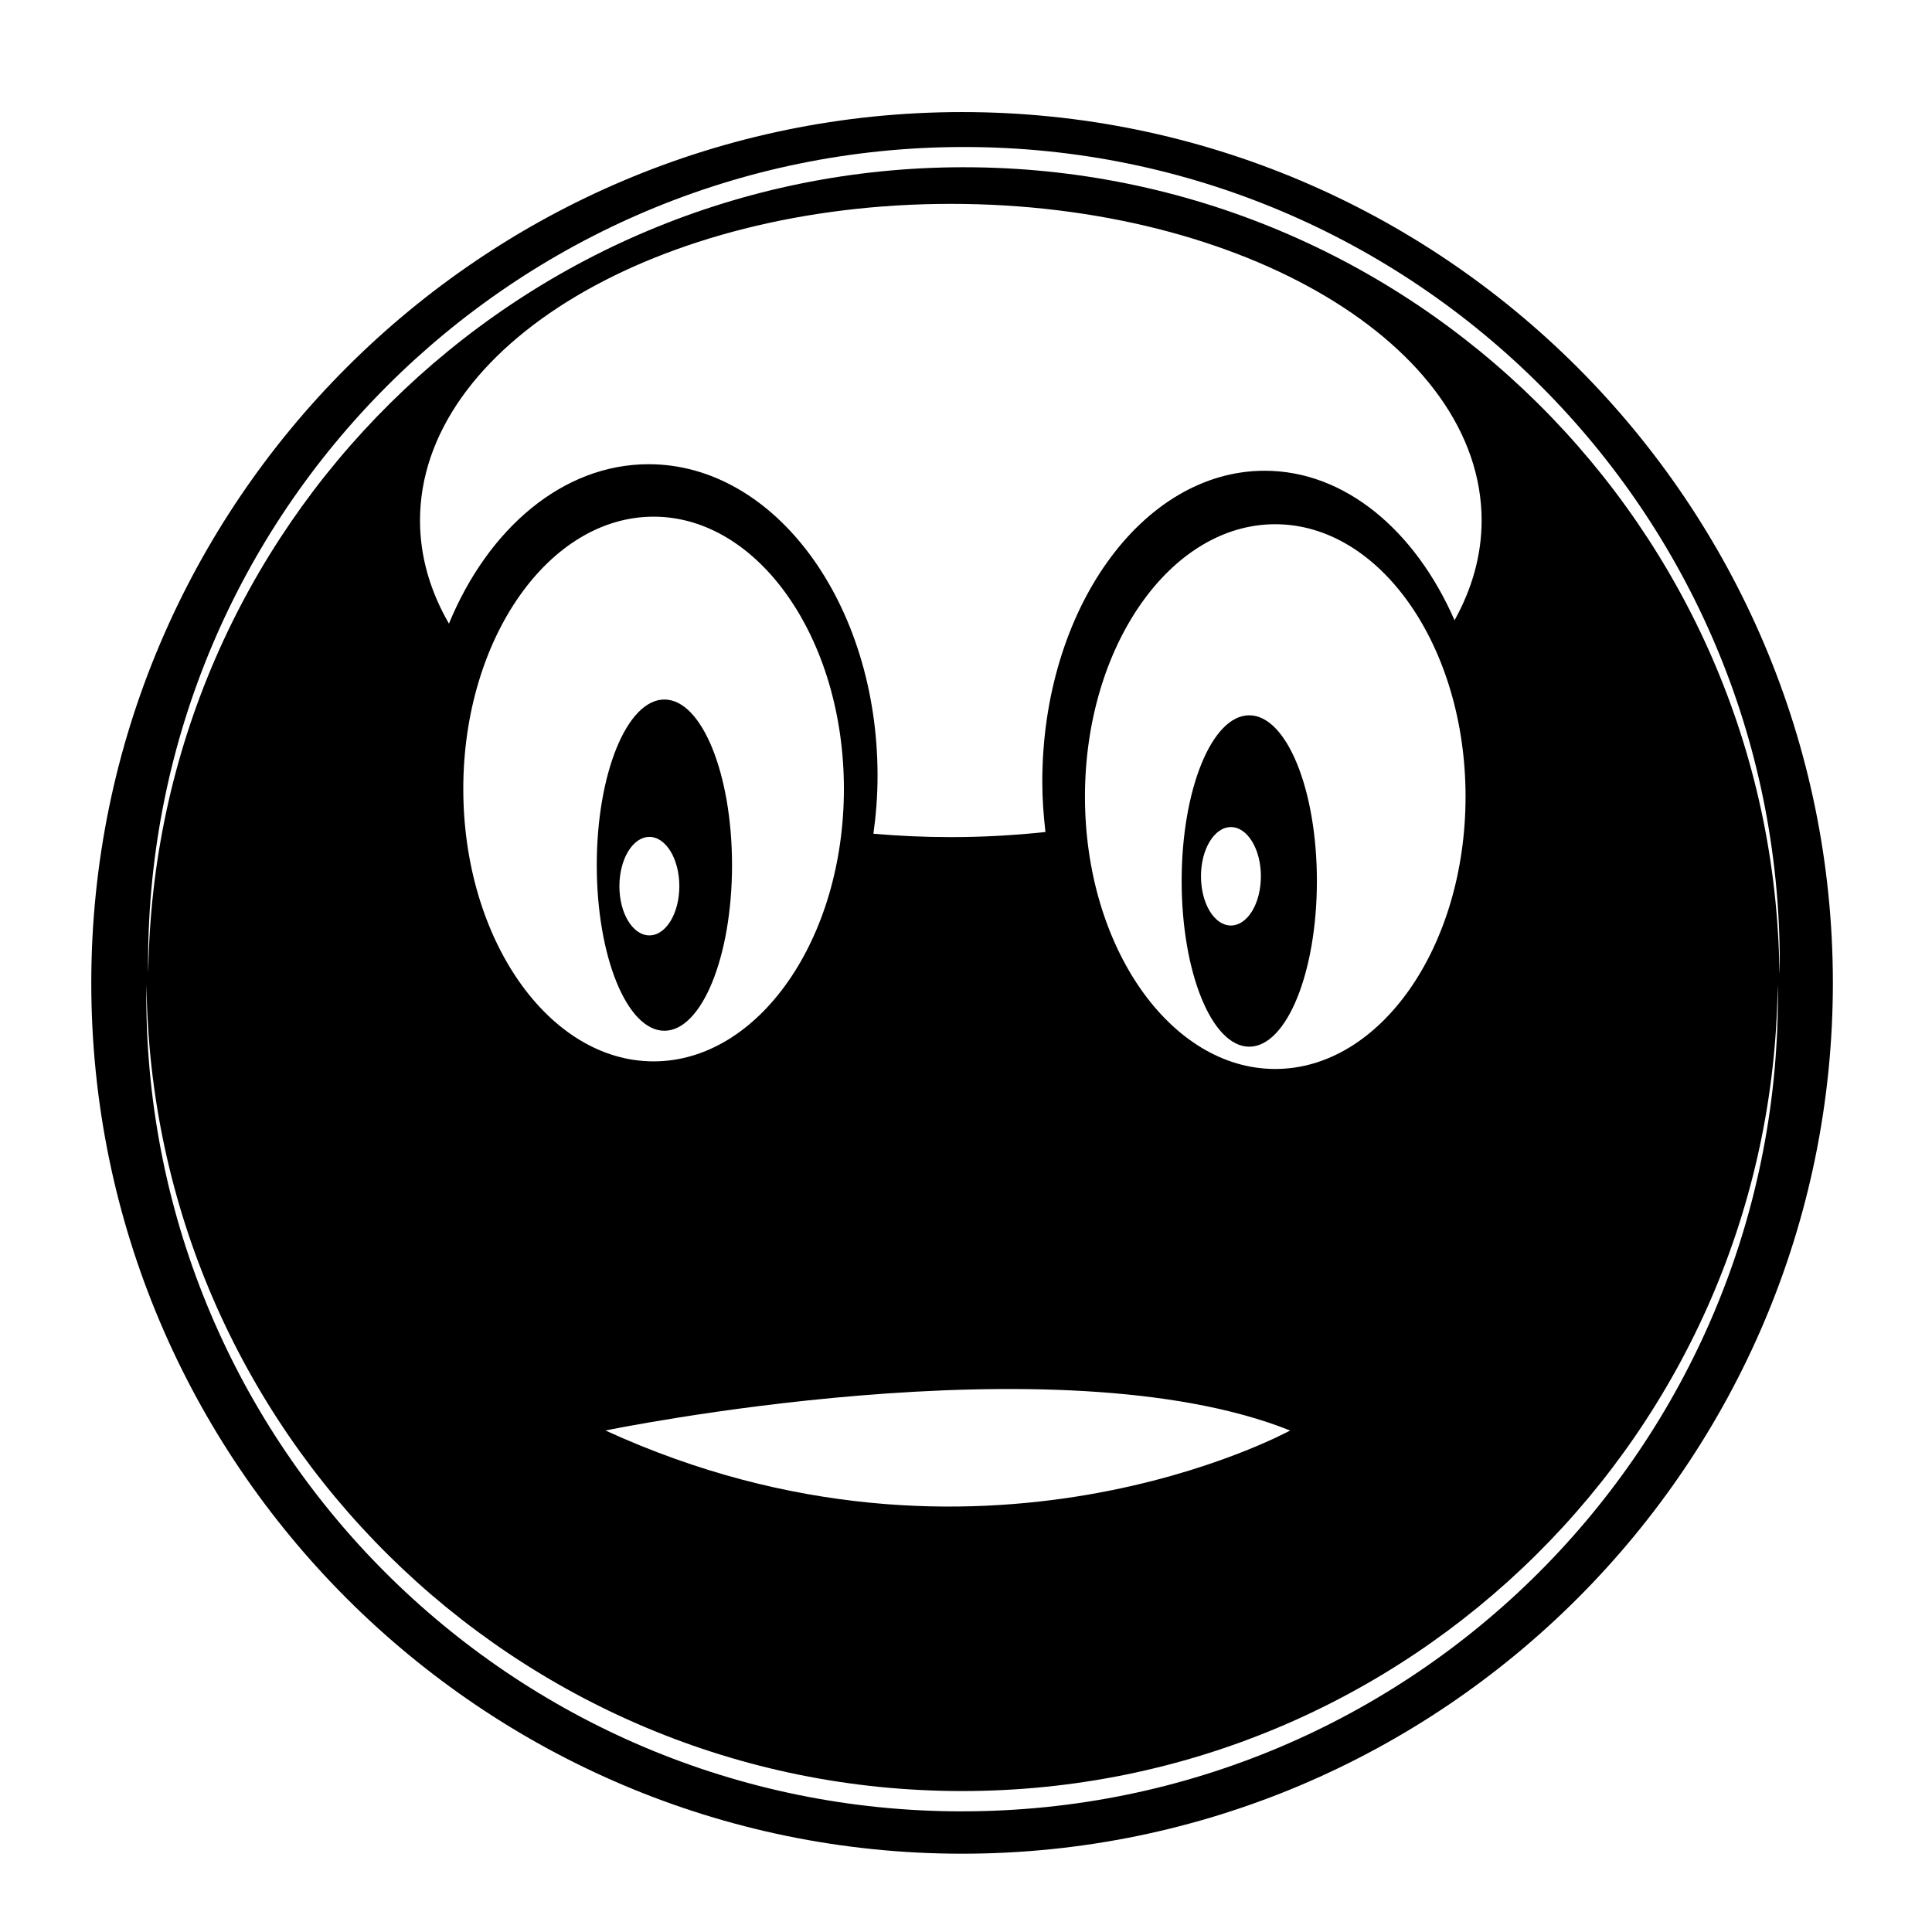 <?xml version="1.0" encoding="UTF-8"?>
<!-- Uploaded to: SVG Repo, www.svgrepo.com, Generator: SVG Repo Mixer Tools -->
<svg fill="#000000" width="800px" height="800px" version="1.1" viewBox="144 144 512 512" xmlns="http://www.w3.org/2000/svg">
 <g>
  <path d="m320.07 329.38c-9.895 0-17.922 19.637-17.922 43.875 0 24.254 8.02 43.906 17.922 43.906 9.898 0 17.926-19.648 17.926-43.906-0.008-24.23-8.027-43.875-17.926-43.875zm-3.981 62.508c-4.387 0-7.941-5.824-7.941-13.027 0-7.215 3.559-13.07 7.941-13.07 4.402 0 7.941 5.856 7.941 13.07-0.004 7.199-3.539 13.027-7.941 13.027z"/>
  <path d="m398.97 173.7c-127.25 0-230.78 103.55-230.78 230.79 0 127.23 103.52 230.76 230.77 230.76 127.25 0 230.77-103.53 230.77-230.76 0.004-127.24-103.52-230.79-230.77-230.79zm0 450.33c-119.4 0-216.2-96.797-216.2-216.18 0-1.012 0.047-1.941 0.055-2.902 1.34 118.23 97.574 213.7 216.14 213.7 118.56 0 214.79-95.445 216.14-213.69 0 0.945 0.059 1.898 0.059 2.883 0 119.38-96.809 216.18-216.2 216.18zm86.926-100.93s-82.469 45.352-181.43 0c0 0 119.58-24.742 181.43 0zm-219.12-170.04c0-39.766 22.637-72.137 50.441-72.137 27.797 0 50.426 32.375 50.426 72.137 0 39.832-22.633 72.215-50.426 72.215-27.805 0-50.441-32.387-50.441-72.215zm215.17 74.23c-27.801 0-50.422-32.375-50.422-72.176 0-39.781 22.621-72.188 50.422-72.188 27.824 0 50.441 32.406 50.441 72.188-0.004 39.801-22.617 72.176-50.441 72.176zm47.523-118.91c-10.352-23.723-28.988-39.625-50.32-39.625-32.551 0-58.93 36.93-58.93 82.438 0 4.535 0.332 8.953 0.836 13.297-8.137 0.875-16.512 1.352-25.074 1.352-6.977 0-13.816-0.309-20.516-0.898 0.691-4.988 1.094-10.117 1.094-15.383 0-45.602-27.16-82.539-60.664-82.539-22.742 0-42.535 17.043-52.922 42.246-4.949-8.57-7.668-17.75-7.668-27.328 0-46.336 62.98-83.914 140.68-83.914 77.676 0 140.66 37.578 140.66 83.914-0.004 9.242-2.555 18.129-7.18 26.441zm-130.01-120.06c-118.57 0-214.8 95.453-216.16 213.69-0.004-0.945-0.055-1.891-0.055-2.84 0-119.41 96.816-216.21 216.21-216.21 119.4 0 216.2 96.809 216.2 216.21 0 0.953-0.059 1.918-0.082 2.883-1.316-118.28-97.559-213.73-216.12-213.73z"/>
  <path d="m475.06 333.56c-9.898 0-17.91 19.668-17.91 43.898 0 24.262 8.012 43.926 17.91 43.926s17.93-19.66 17.93-43.926c0-24.23-8.031-43.898-17.93-43.898zm-4.859 55.711c-4.387 0-7.93-5.836-7.93-13.059 0-7.195 3.543-13.027 7.93-13.027s7.949 5.836 7.949 13.027c0.004 7.223-3.559 13.059-7.949 13.059z"/>
 </g>
</svg>